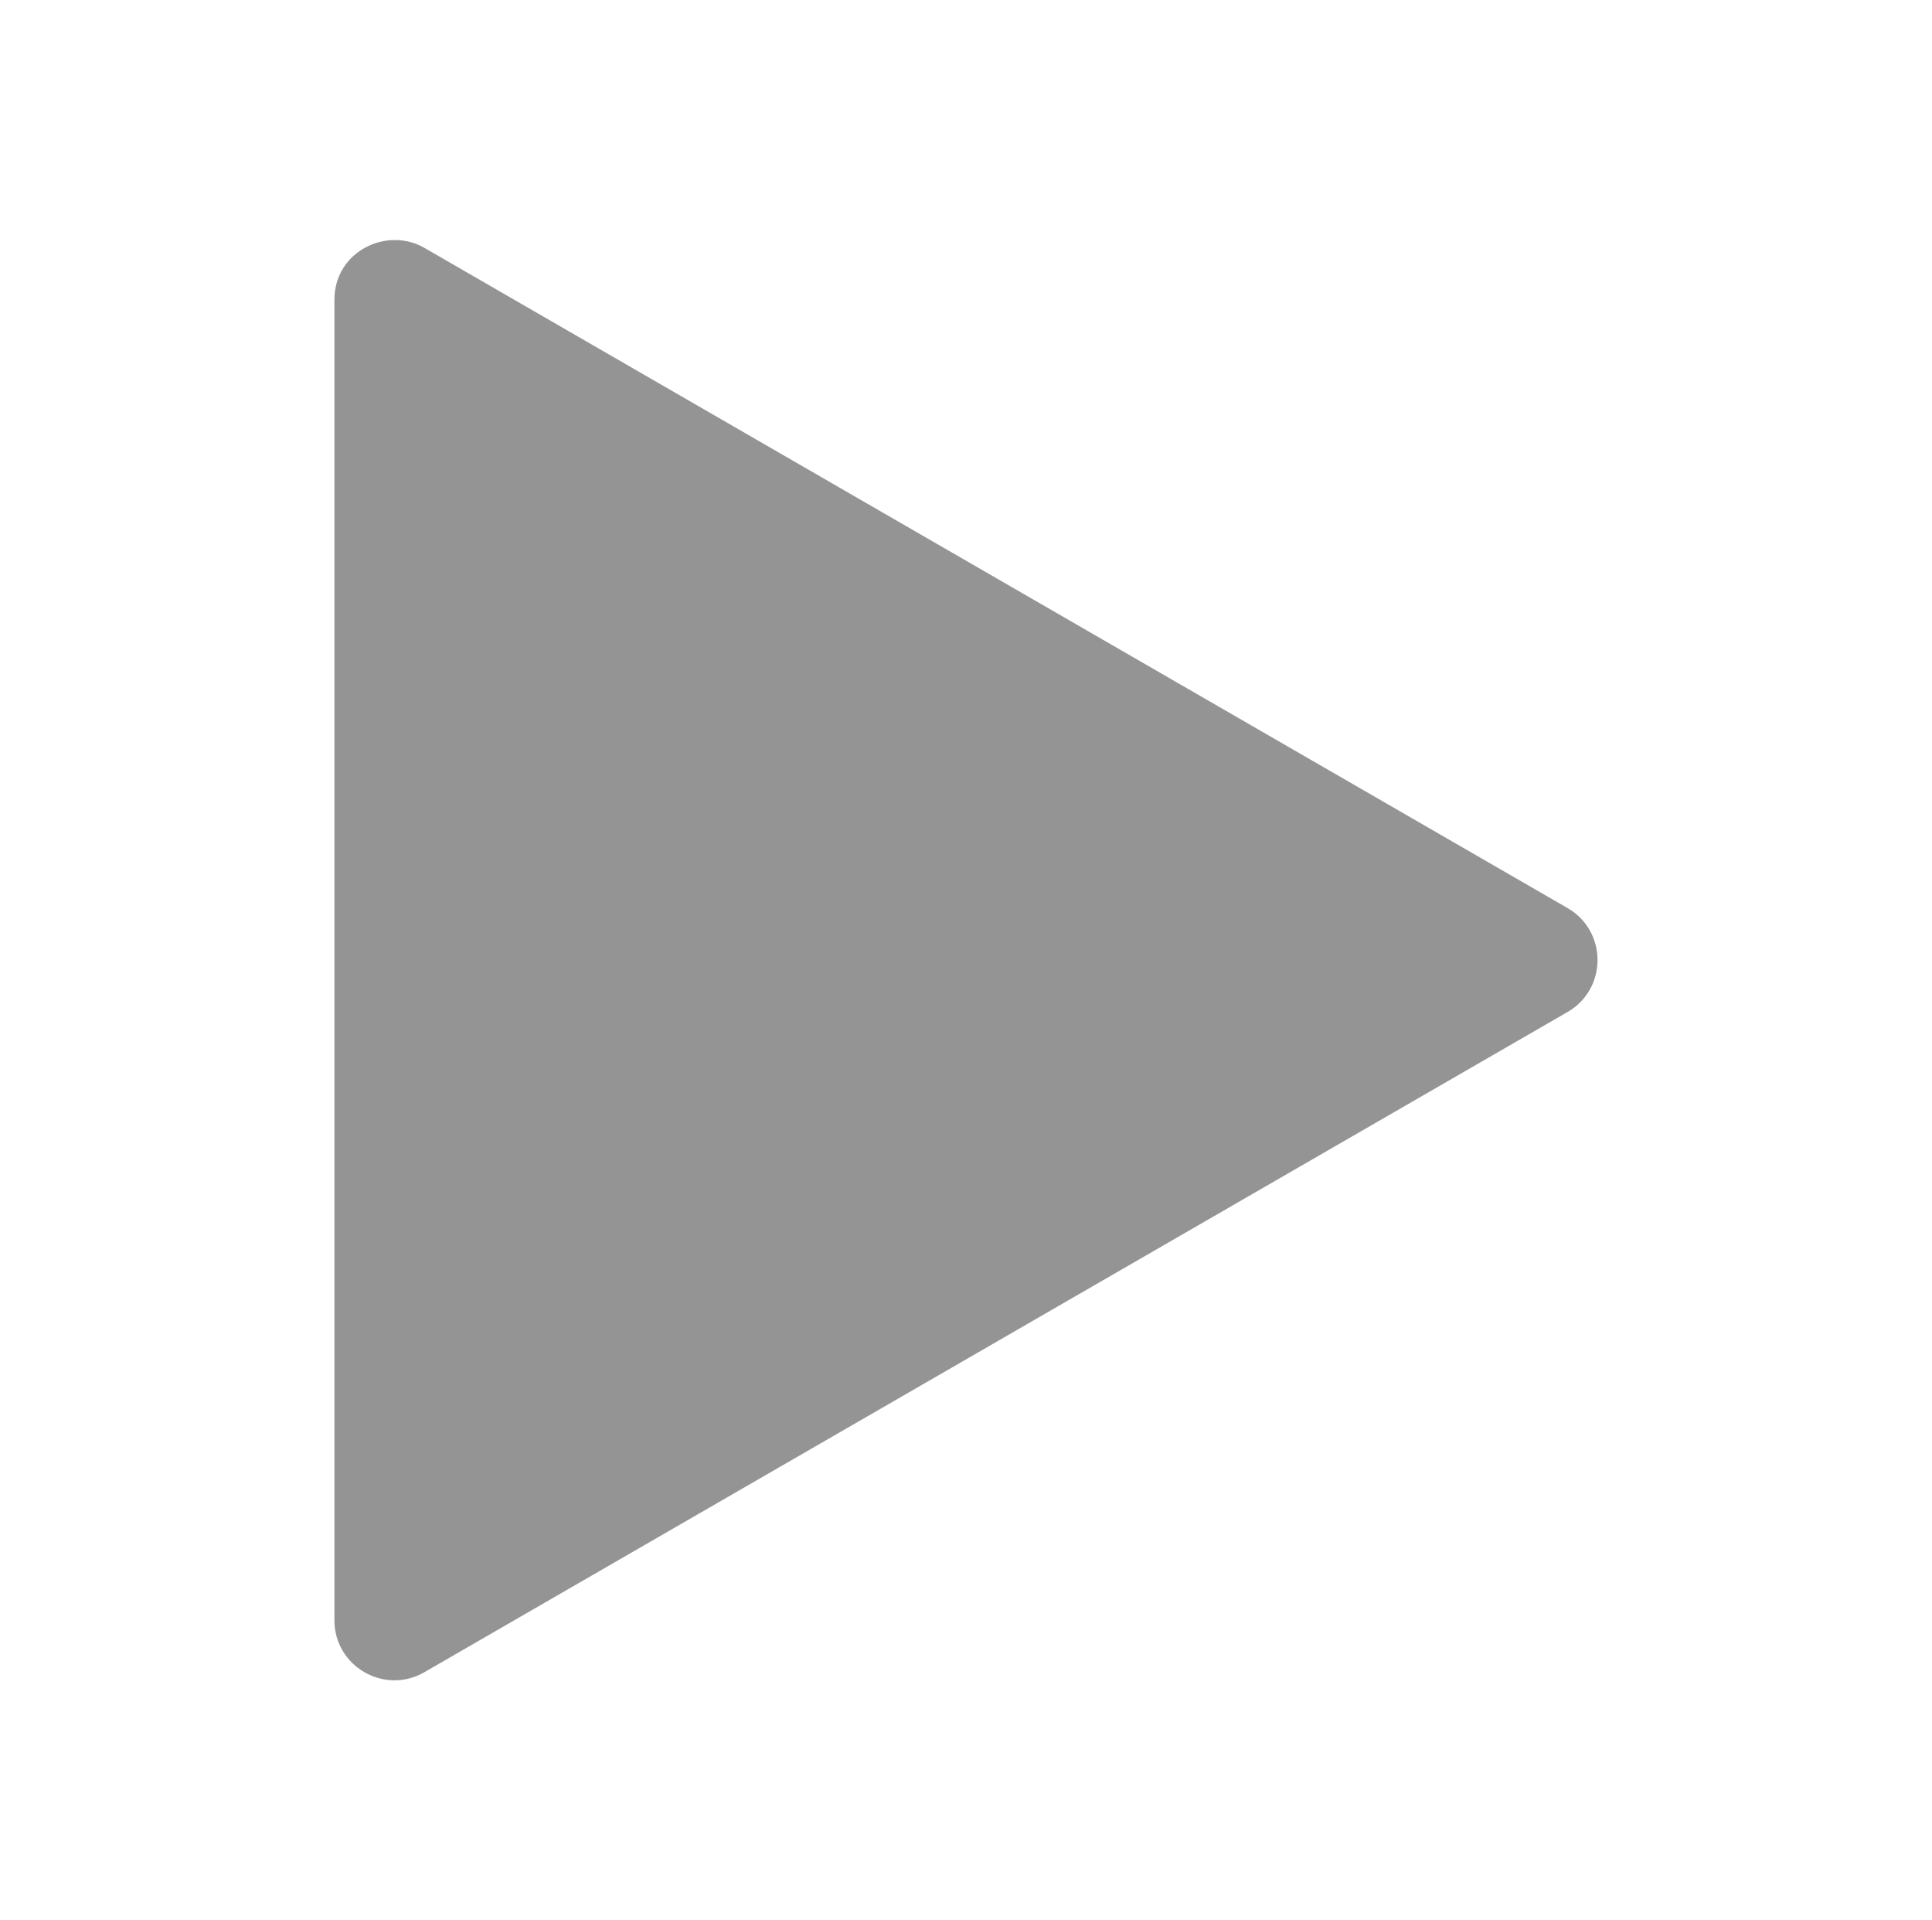 <svg width="161" height="160" viewBox="0 0 161 160" fill="none" xmlns="http://www.w3.org/2000/svg">
<g id="play-button 1">
<g id="layer1">
<path id="path1127" d="M27.867 24.979V134.987C27.863 138.838 32.031 141.248 35.367 139.323L130.626 84.319C133.961 82.394 133.961 77.581 130.626 75.656L35.367 20.652C32.255 18.856 27.867 20.922 27.867 24.979Z" fill="#949494"/>
</g>
</g>
</svg>
